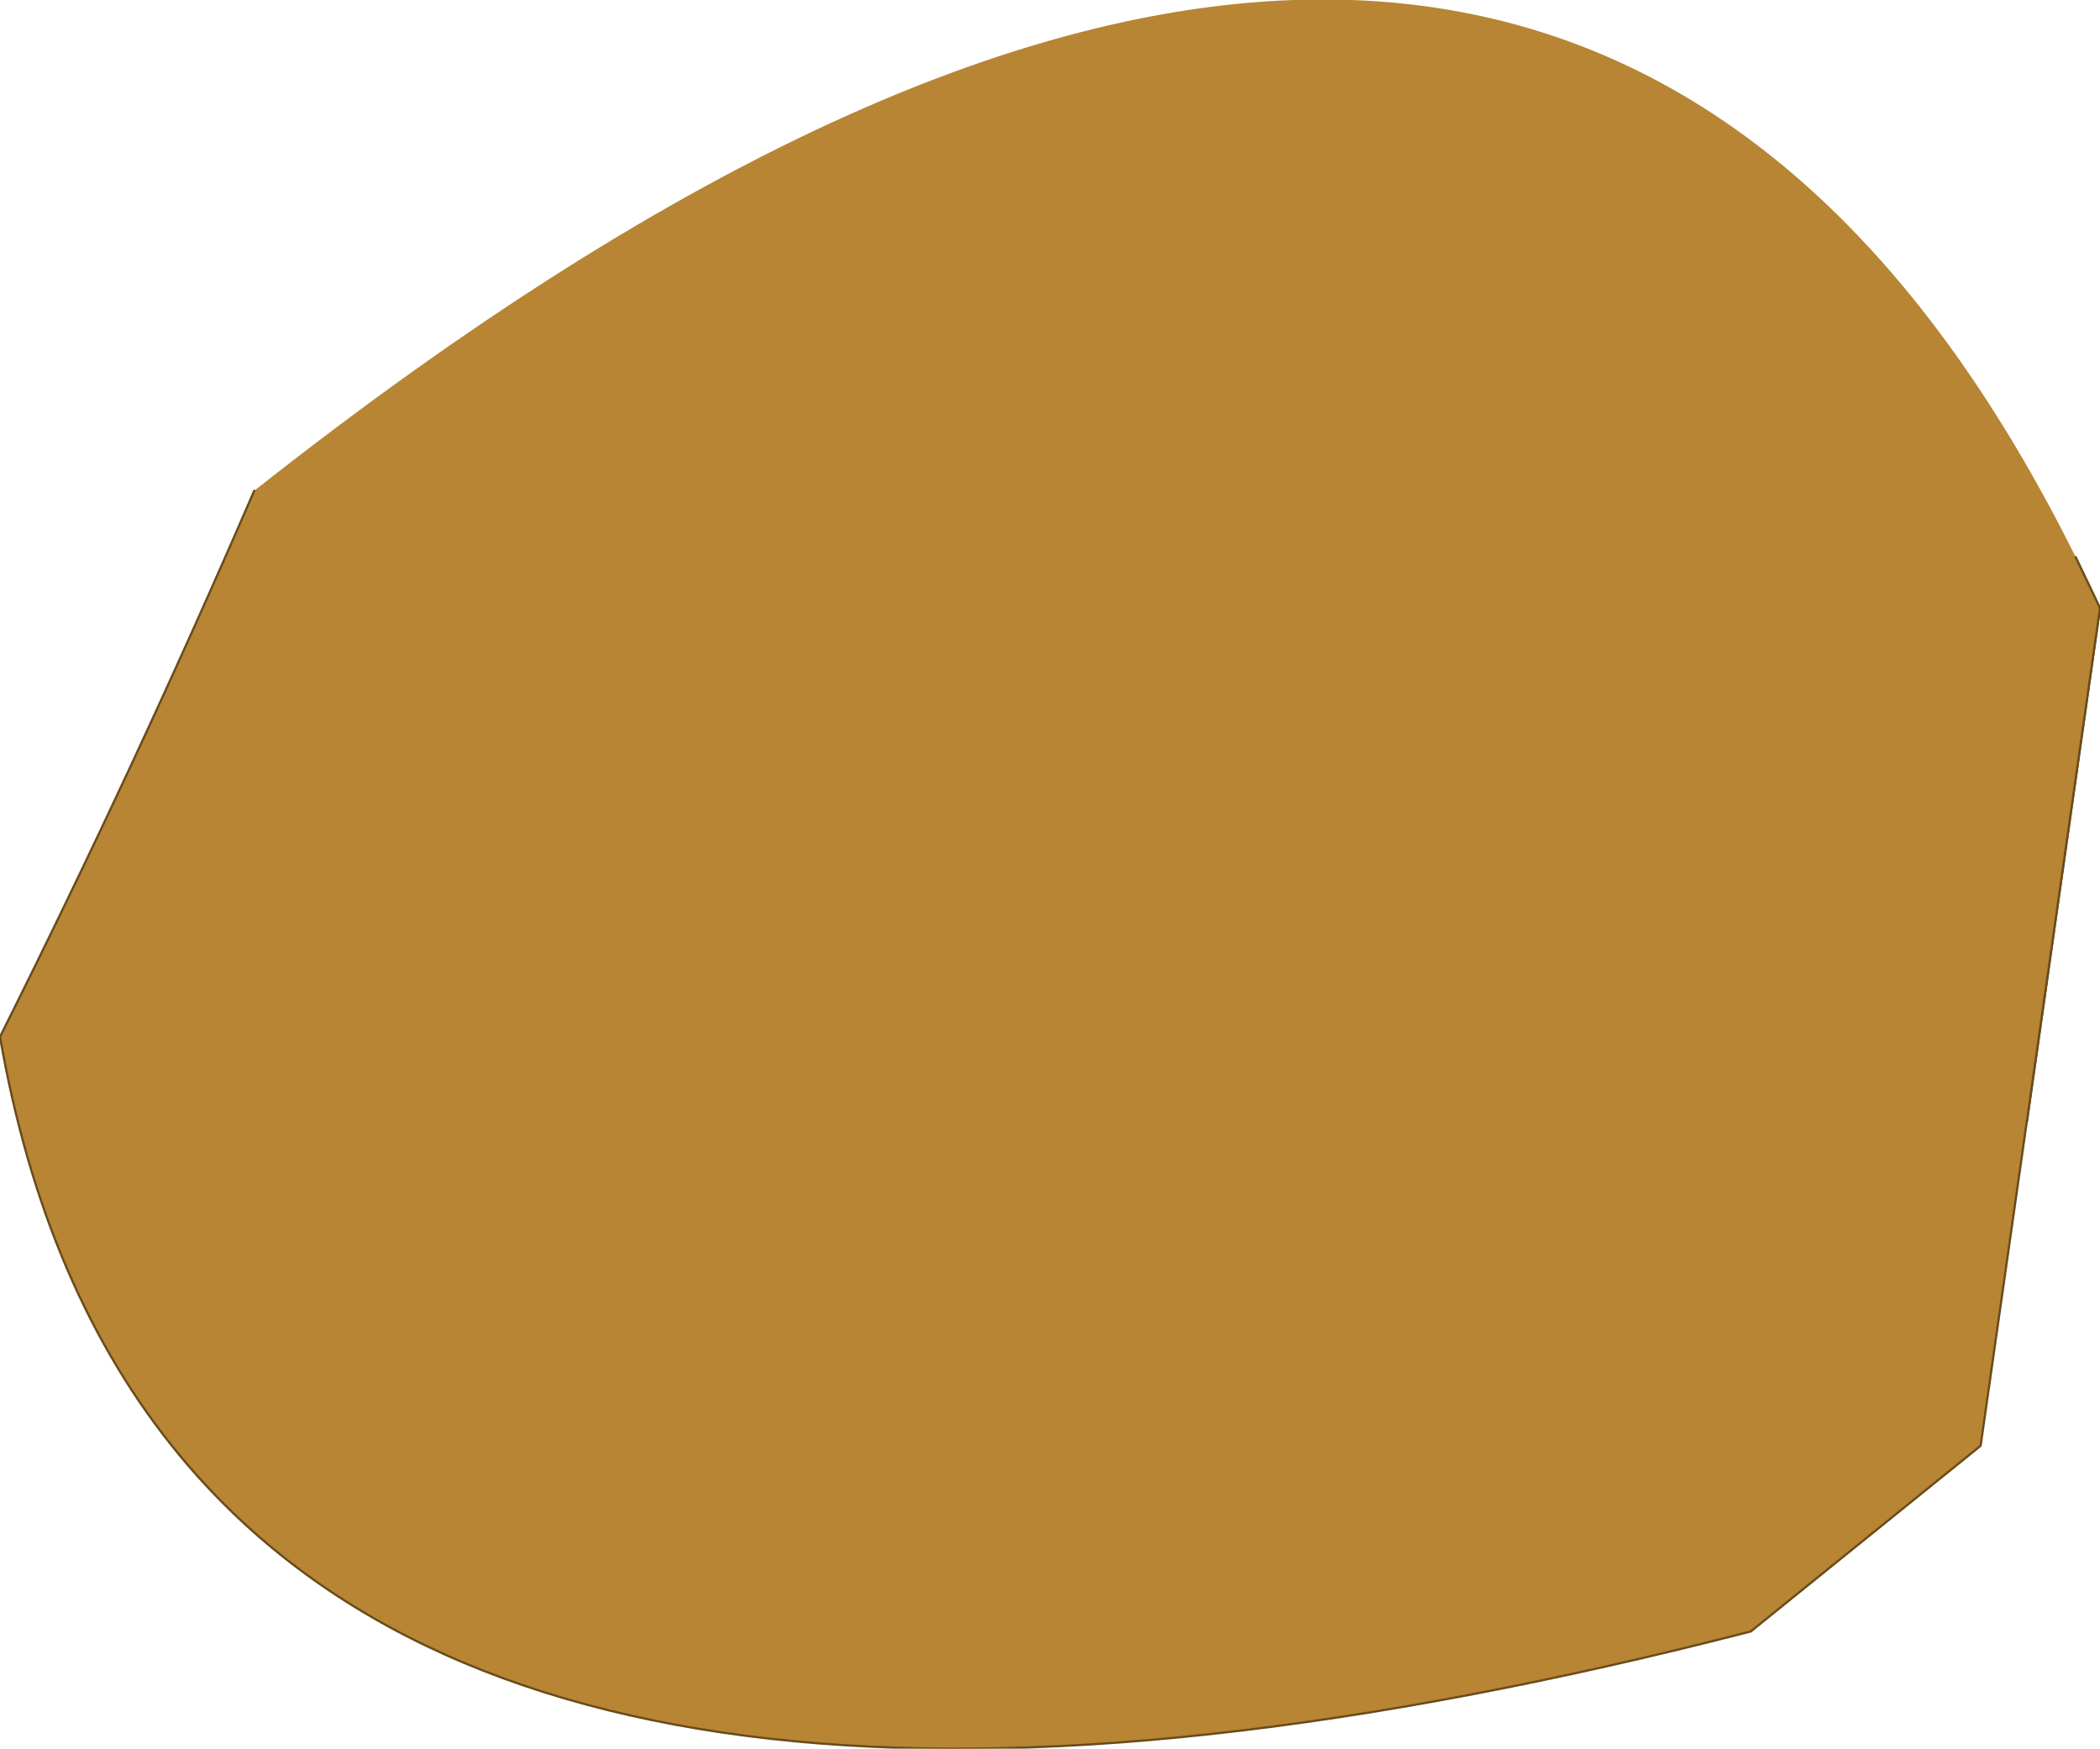 <?xml version="1.0" encoding="UTF-8" standalone="no"?>
<svg xmlns:xlink="http://www.w3.org/1999/xlink" height="39.55px" width="47.5px" xmlns="http://www.w3.org/2000/svg">
  <g transform="matrix(1.0, 0.0, 0.0, 1.0, 23.75, 19.8)">
    <path d="M23.75 -6.05 L22.1 5.55" fill="none" stroke="#694b1b" stroke-linecap="round" stroke-linejoin="round" stroke-width="0.05"/>
    <path d="M23.2 -7.2 L23.75 -6.05 21.05 12.9 15.85 17.1 Q-10.75 23.95 -19.7 13.1 -22.75 9.4 -23.75 3.65 -20.7 -2.45 -18.0 -8.7 11.05 -31.65 23.2 -7.2" fill="#b78533" fill-rule="evenodd" stroke="none"/>
    <path d="M23.2 -7.2 L23.75 -6.05 21.05 12.9 15.85 17.1 Q-10.75 23.95 -19.7 13.1 -22.75 9.4 -23.75 3.65 -20.7 -2.45 -18.0 -8.7" fill="none" stroke="#694b1b" stroke-linecap="round" stroke-linejoin="round" stroke-width="0.05"/>
  </g>
</svg>
